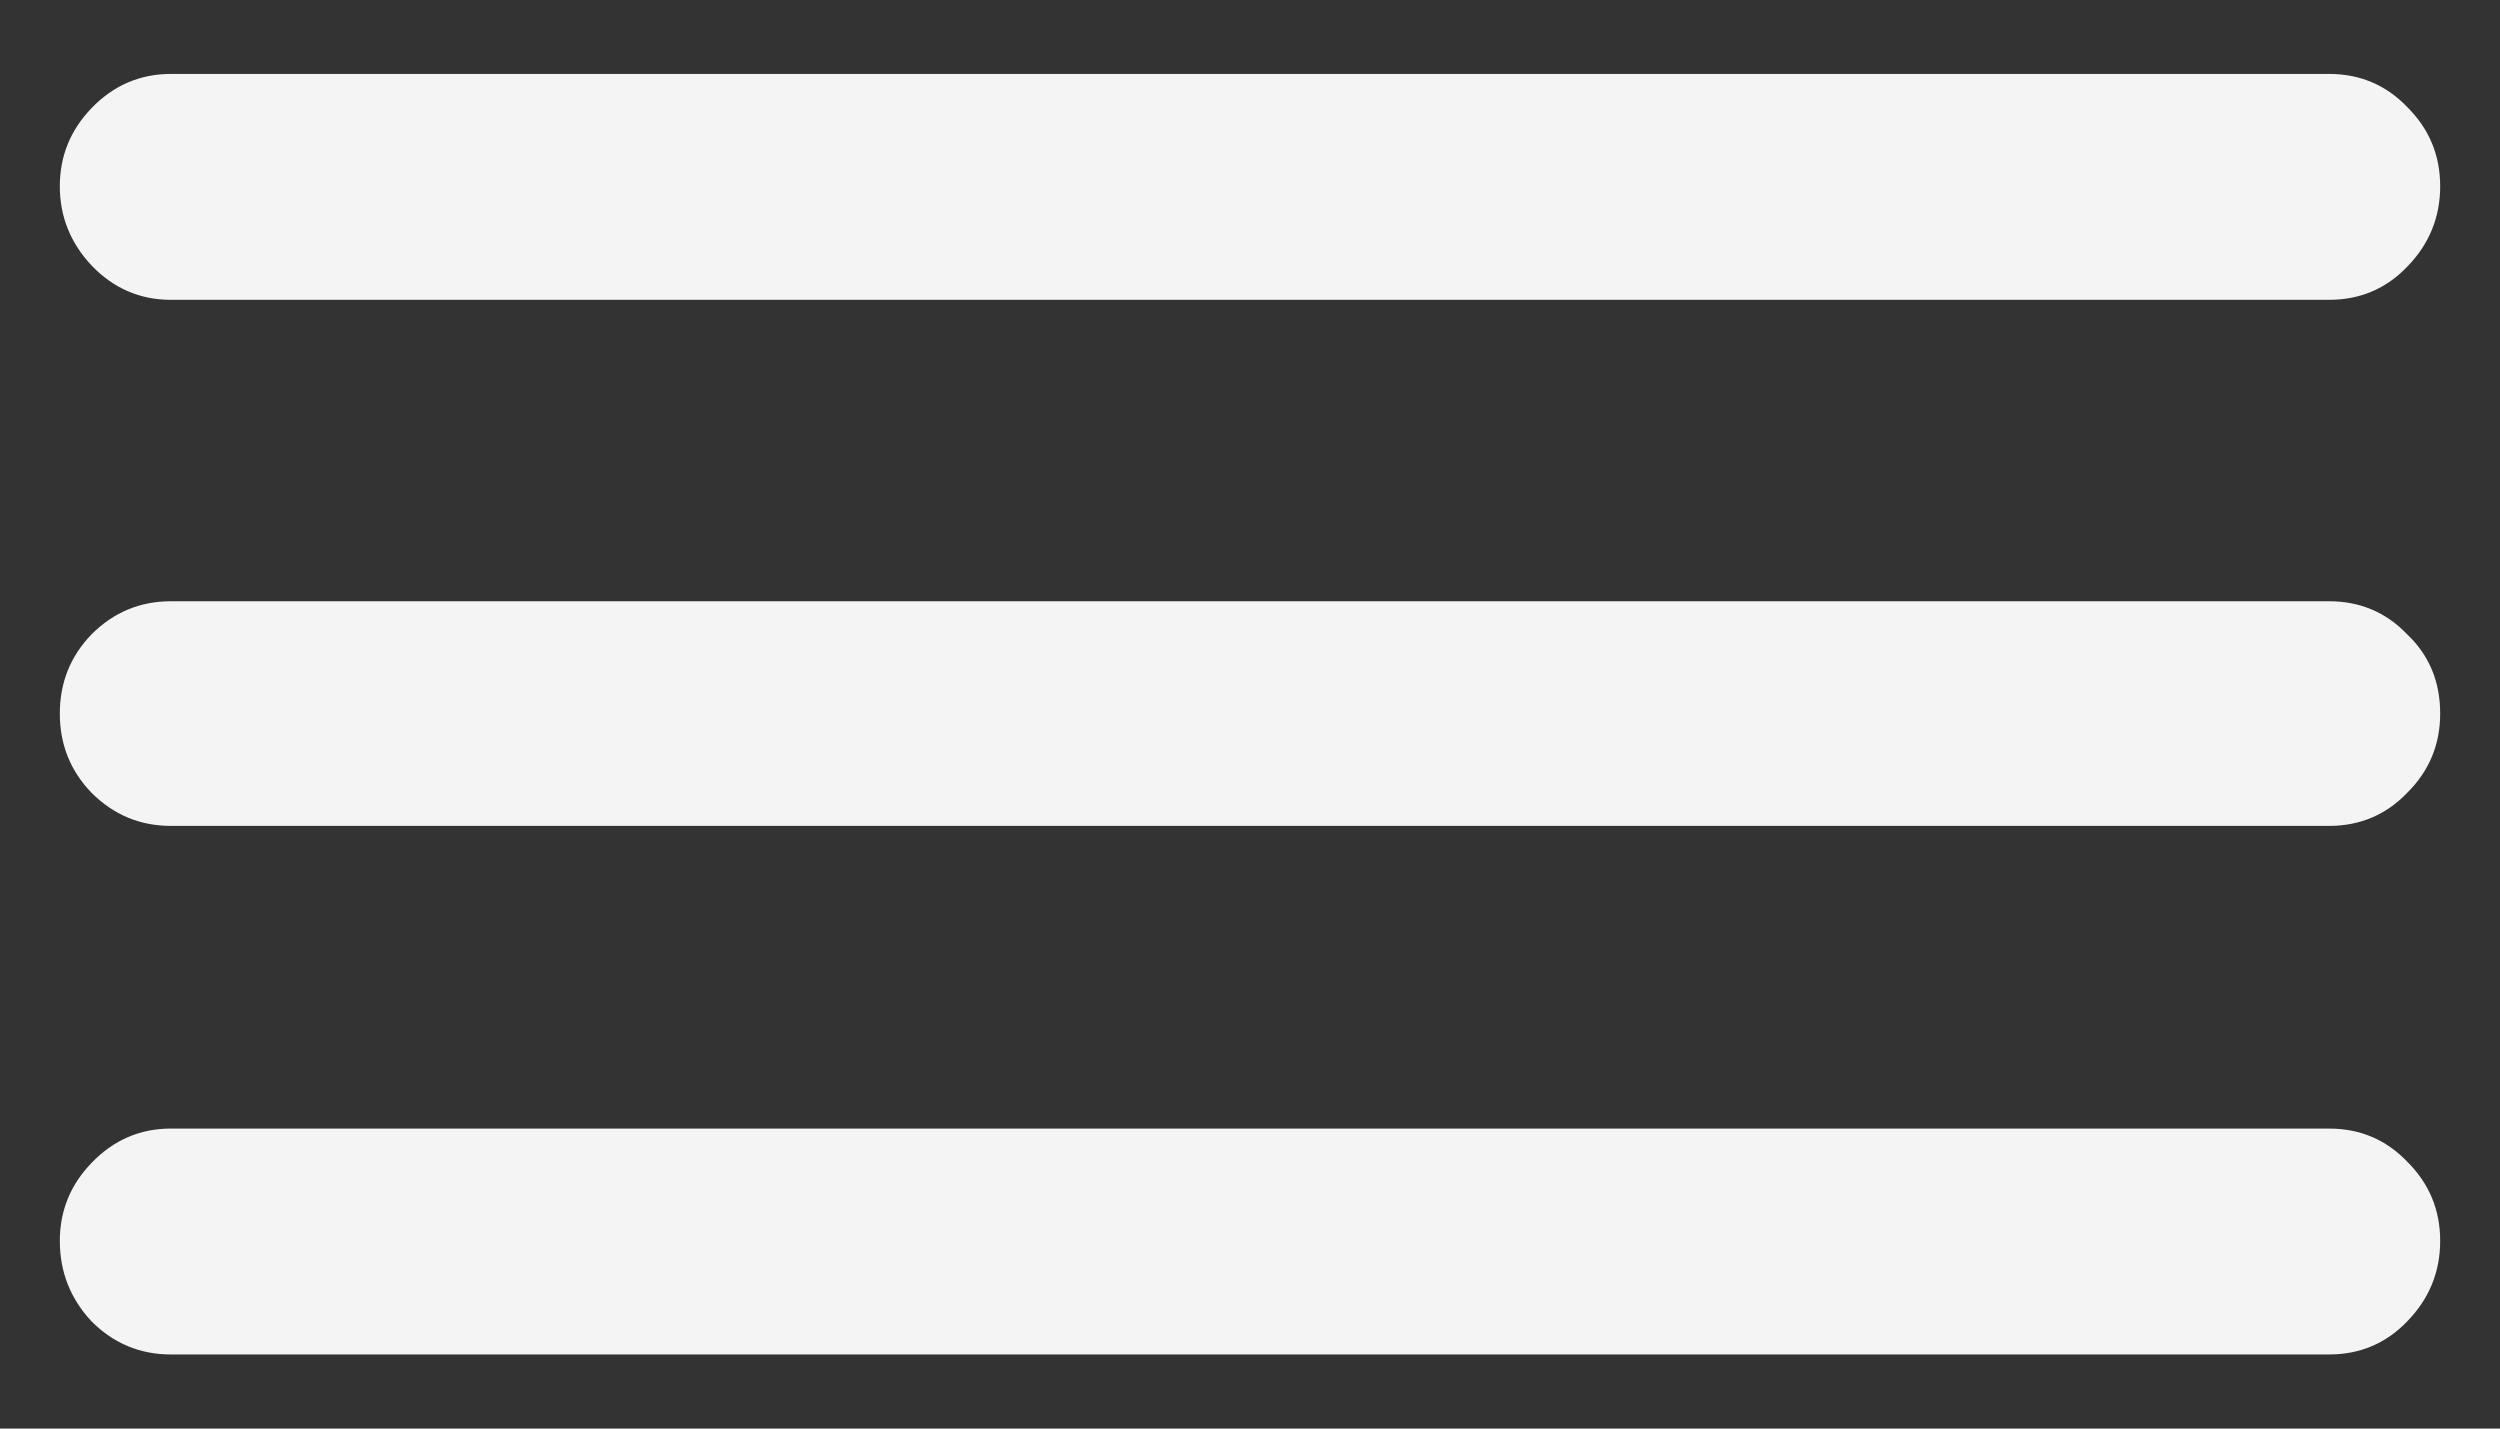<svg width="14" height="8" viewBox="0 0 14 8" fill="none" xmlns="http://www.w3.org/2000/svg">
<rect x="0" y="0" width="14" height="8" fill="#333333" stroke="none"/>
<path d="M0.957 7.585C0.784 7.585 0.636 7.523 0.513 7.4C0.394 7.273 0.335 7.122 0.335 6.949C0.335 6.781 0.394 6.635 0.513 6.512C0.636 6.384 0.784 6.32 0.957 6.32H13.043C13.216 6.32 13.362 6.382 13.48 6.505C13.604 6.628 13.665 6.776 13.665 6.949C13.665 7.122 13.604 7.273 13.48 7.4C13.362 7.523 13.216 7.585 13.043 7.585H0.957ZM0.957 4.625C0.784 4.625 0.636 4.563 0.513 4.44C0.394 4.317 0.335 4.169 0.335 3.996C0.335 3.823 0.394 3.675 0.513 3.552C0.636 3.429 0.784 3.367 0.957 3.367H13.043C13.216 3.367 13.362 3.429 13.48 3.552C13.604 3.67 13.665 3.818 13.665 3.996C13.665 4.169 13.604 4.317 13.48 4.44C13.362 4.563 13.216 4.625 13.043 4.625H0.957ZM0.957 1.679C0.784 1.679 0.636 1.615 0.513 1.487C0.394 1.36 0.335 1.212 0.335 1.043C0.335 0.874 0.394 0.729 0.513 0.605C0.636 0.478 0.784 0.414 0.957 0.414H13.043C13.216 0.414 13.362 0.476 13.48 0.599C13.604 0.722 13.665 0.87 13.665 1.043C13.665 1.216 13.604 1.367 13.48 1.494C13.362 1.617 13.216 1.679 13.043 1.679H0.957Z" fill="#F4F4F4"/>
</svg>
